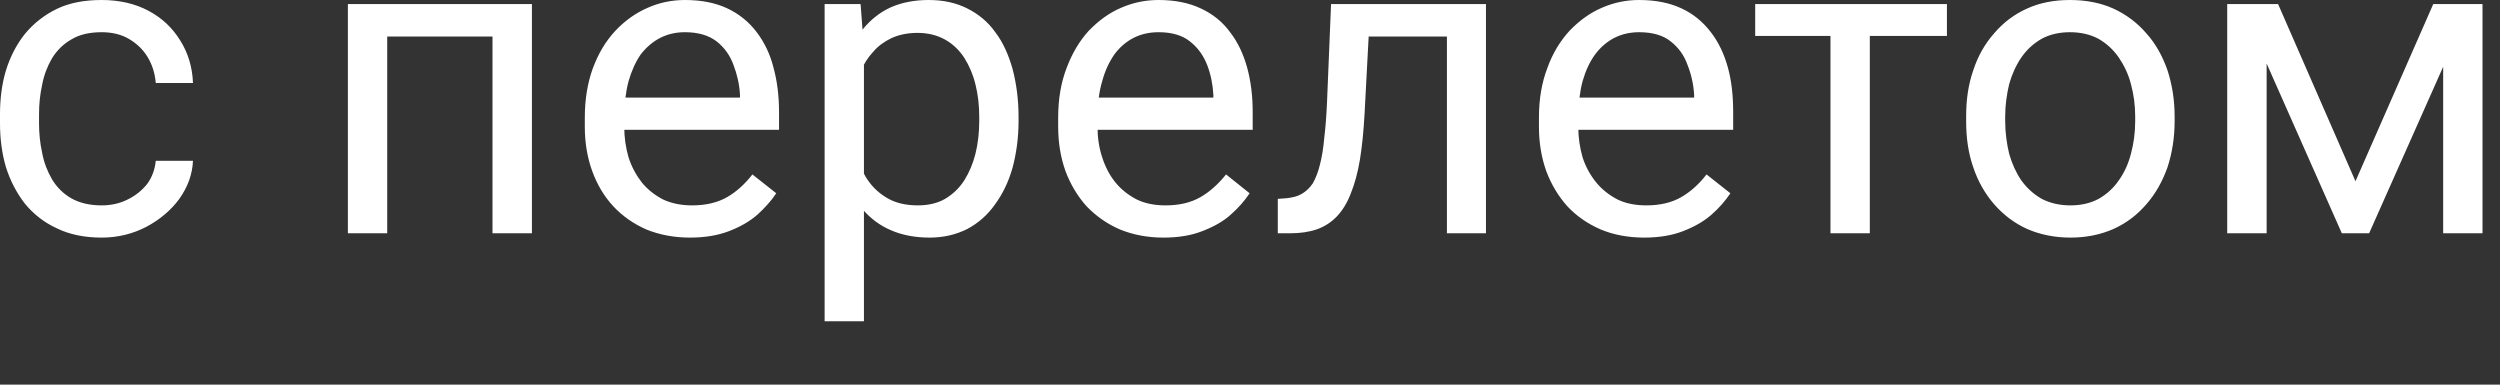 <?xml version="1.0" encoding="utf-8"?>
<svg xmlns="http://www.w3.org/2000/svg" fill="none" height="100%" overflow="visible" preserveAspectRatio="none" style="display: block;" viewBox="0 0 26 4" width="100%">
<rect x="0" y="0" width="26" height="4" fill="#333333" stroke="none"/>
<path d="M1.057 2.136C1.153 2.136 1.244 2.117 1.327 2.075C1.408 2.036 1.476 1.981 1.53 1.914C1.582 1.843 1.611 1.762 1.62 1.672H2.007C2.001 1.814 1.952 1.946 1.865 2.068C1.778 2.187 1.662 2.284 1.524 2.358C1.382 2.432 1.227 2.471 1.057 2.471C0.88 2.471 0.722 2.439 0.59 2.374C0.457 2.313 0.348 2.226 0.258 2.117C0.171 2.004 0.106 1.878 0.061 1.736C0.019 1.592 0 1.44 0 1.282V1.189C0 1.028 0.019 0.876 0.061 0.735C0.106 0.59 0.171 0.464 0.258 0.354C0.348 0.245 0.457 0.158 0.59 0.093C0.722 0.029 0.88 0 1.057 0C1.244 0 1.408 0.039 1.546 0.113C1.685 0.187 1.794 0.29 1.875 0.422C1.956 0.551 2.001 0.699 2.007 0.863H1.62C1.611 0.763 1.585 0.677 1.537 0.596C1.488 0.515 1.424 0.454 1.343 0.406C1.263 0.358 1.166 0.335 1.057 0.335C0.934 0.335 0.828 0.358 0.744 0.409C0.66 0.457 0.593 0.522 0.541 0.606C0.493 0.689 0.457 0.78 0.438 0.883C0.416 0.983 0.406 1.082 0.406 1.189V1.282C0.406 1.385 0.416 1.488 0.438 1.588C0.457 1.691 0.493 1.782 0.541 1.865C0.59 1.946 0.657 2.014 0.741 2.062C0.825 2.11 0.931 2.136 1.057 2.136ZM5.171 0.042V0.38H3.966V0.042H5.171ZM4.027 0.042V2.426H3.618V0.042H4.027ZM5.532 0.042V2.426H5.122V0.042H5.532ZM7.175 2.471C7.01 2.471 6.859 2.442 6.723 2.387C6.591 2.329 6.475 2.249 6.379 2.146C6.282 2.042 6.211 1.92 6.16 1.782C6.108 1.64 6.082 1.485 6.082 1.318V1.224C6.082 1.031 6.111 0.86 6.166 0.709C6.224 0.554 6.301 0.425 6.401 0.319C6.498 0.216 6.611 0.135 6.736 0.081C6.859 0.026 6.991 0 7.123 0C7.294 0 7.439 0.029 7.564 0.087C7.687 0.145 7.79 0.229 7.87 0.335C7.948 0.438 8.009 0.561 8.044 0.702C8.083 0.844 8.102 0.999 8.102 1.166V1.35H6.324V1.015H7.696V0.986C7.69 0.88 7.667 0.776 7.629 0.677C7.593 0.577 7.535 0.496 7.455 0.432C7.371 0.367 7.261 0.335 7.123 0.335C7.03 0.335 6.946 0.354 6.868 0.393C6.791 0.432 6.723 0.49 6.665 0.564C6.611 0.641 6.569 0.735 6.537 0.844C6.508 0.954 6.492 1.082 6.492 1.224V1.318C6.492 1.43 6.508 1.537 6.537 1.637C6.569 1.736 6.617 1.823 6.675 1.898C6.736 1.972 6.81 2.03 6.897 2.075C6.988 2.117 7.088 2.136 7.197 2.136C7.342 2.136 7.464 2.107 7.564 2.049C7.664 1.991 7.751 1.91 7.825 1.814L8.073 2.01C8.022 2.088 7.954 2.162 7.877 2.233C7.796 2.303 7.7 2.358 7.584 2.403C7.468 2.448 7.332 2.471 7.175 2.471ZM8.985 0.503V3.341H8.576V0.042H8.95L8.985 0.503ZM10.593 1.215V1.26C10.593 1.434 10.57 1.595 10.531 1.743C10.489 1.891 10.428 2.017 10.348 2.126C10.271 2.236 10.174 2.32 10.061 2.381C9.945 2.439 9.816 2.471 9.668 2.471C9.517 2.471 9.381 2.445 9.265 2.394C9.149 2.345 9.053 2.271 8.972 2.178C8.888 2.081 8.824 1.968 8.776 1.833C8.731 1.701 8.698 1.55 8.679 1.382V1.134C8.698 0.96 8.731 0.802 8.779 0.66C8.827 0.522 8.892 0.403 8.972 0.306C9.053 0.206 9.149 0.129 9.262 0.077C9.378 0.026 9.51 0 9.658 0C9.81 0 9.942 0.029 10.058 0.087C10.174 0.145 10.274 0.226 10.351 0.335C10.432 0.441 10.489 0.57 10.531 0.718C10.57 0.867 10.593 1.034 10.593 1.215ZM10.184 1.26V1.215C10.184 1.095 10.171 0.983 10.145 0.879C10.119 0.773 10.08 0.683 10.029 0.602C9.977 0.522 9.91 0.457 9.829 0.412C9.749 0.367 9.652 0.342 9.542 0.342C9.439 0.342 9.349 0.361 9.272 0.396C9.198 0.432 9.133 0.477 9.082 0.538C9.027 0.596 8.985 0.664 8.95 0.741C8.917 0.815 8.895 0.892 8.879 0.976V1.546C8.908 1.646 8.95 1.746 9.001 1.836C9.056 1.927 9.124 1.997 9.214 2.052C9.301 2.107 9.41 2.136 9.546 2.136C9.655 2.136 9.752 2.113 9.829 2.068C9.91 2.02 9.977 1.956 10.029 1.875C10.08 1.794 10.119 1.701 10.145 1.598C10.171 1.492 10.184 1.379 10.184 1.26ZM12.1 2.471C11.933 2.471 11.785 2.442 11.649 2.387C11.514 2.329 11.401 2.249 11.301 2.146C11.208 2.042 11.134 1.92 11.082 1.782C11.031 1.64 11.005 1.485 11.005 1.318V1.224C11.005 1.031 11.034 0.86 11.092 0.709C11.15 0.554 11.227 0.425 11.324 0.319C11.424 0.216 11.533 0.135 11.659 0.081C11.785 0.026 11.914 0 12.049 0C12.216 0 12.364 0.029 12.487 0.087C12.613 0.145 12.716 0.229 12.793 0.335C12.873 0.438 12.931 0.561 12.97 0.702C13.009 0.844 13.028 0.999 13.028 1.166V1.35H11.247V1.015H12.619V0.986C12.613 0.88 12.593 0.776 12.555 0.677C12.516 0.577 12.458 0.496 12.377 0.432C12.297 0.367 12.187 0.335 12.049 0.335C11.955 0.335 11.868 0.354 11.791 0.393C11.714 0.432 11.646 0.49 11.591 0.564C11.537 0.641 11.492 0.735 11.463 0.844C11.43 0.954 11.414 1.082 11.414 1.224V1.318C11.414 1.43 11.43 1.537 11.463 1.637C11.495 1.736 11.54 1.823 11.601 1.898C11.662 1.972 11.736 2.03 11.823 2.075C11.91 2.117 12.01 2.136 12.123 2.136C12.265 2.136 12.387 2.107 12.487 2.049C12.587 1.991 12.674 1.91 12.751 1.814L12.996 2.01C12.944 2.088 12.88 2.162 12.799 2.233C12.722 2.303 12.622 2.358 12.506 2.403C12.393 2.448 12.258 2.471 12.1 2.471ZM15.097 0.042V0.38H13.943V0.042H15.097ZM15.454 0.042V2.426H15.048V0.042H15.454ZM13.843 0.042H14.252L14.191 1.192C14.181 1.369 14.165 1.527 14.143 1.662C14.12 1.798 14.088 1.914 14.049 2.01C14.011 2.11 13.963 2.187 13.905 2.249C13.847 2.31 13.779 2.355 13.698 2.384C13.614 2.413 13.524 2.426 13.418 2.426H13.289V2.068L13.376 2.062C13.441 2.055 13.495 2.042 13.537 2.017C13.582 1.991 13.621 1.955 13.653 1.907C13.682 1.856 13.708 1.791 13.727 1.714C13.747 1.637 13.763 1.543 13.772 1.437C13.785 1.331 13.795 1.205 13.801 1.063L13.843 0.042ZM17.1 2.471C16.933 2.471 16.781 2.442 16.649 2.387C16.514 2.329 16.398 2.249 16.301 2.146C16.208 2.042 16.134 1.92 16.082 1.782C16.031 1.64 16.005 1.485 16.005 1.318V1.224C16.005 1.031 16.034 0.86 16.092 0.709C16.147 0.554 16.227 0.425 16.324 0.319C16.424 0.216 16.533 0.135 16.659 0.081C16.785 0.026 16.913 0 17.046 0C17.216 0 17.364 0.029 17.487 0.087C17.613 0.145 17.712 0.229 17.793 0.335C17.873 0.438 17.931 0.561 17.97 0.702C18.009 0.844 18.025 0.999 18.025 1.166V1.35H16.247V1.015H17.619V0.986C17.613 0.88 17.59 0.776 17.551 0.677C17.516 0.577 17.458 0.496 17.377 0.432C17.297 0.367 17.187 0.335 17.046 0.335C16.955 0.335 16.868 0.354 16.791 0.393C16.714 0.432 16.646 0.49 16.591 0.564C16.533 0.641 16.491 0.735 16.459 0.844C16.43 0.954 16.414 1.082 16.414 1.224V1.318C16.414 1.43 16.43 1.537 16.459 1.637C16.491 1.736 16.54 1.823 16.601 1.898C16.662 1.972 16.736 2.03 16.823 2.075C16.91 2.117 17.01 2.136 17.123 2.136C17.265 2.136 17.387 2.107 17.487 2.049C17.587 1.991 17.674 1.91 17.748 1.814L17.996 2.01C17.944 2.088 17.88 2.162 17.799 2.233C17.719 2.303 17.622 2.358 17.506 2.403C17.393 2.448 17.255 2.471 17.1 2.471ZM19.446 0.042V2.426H19.037V0.042H19.446ZM20.248 0.042V0.374H18.254V0.042H20.248ZM20.448 1.26V1.211C20.448 1.037 20.47 0.88 20.522 0.731C20.57 0.583 20.644 0.454 20.738 0.348C20.831 0.238 20.944 0.151 21.079 0.09C21.211 0.029 21.363 0 21.527 0C21.694 0 21.846 0.029 21.981 0.09C22.113 0.151 22.229 0.238 22.323 0.348C22.419 0.454 22.49 0.583 22.542 0.731C22.59 0.88 22.616 1.037 22.616 1.211V1.26C22.616 1.434 22.59 1.592 22.542 1.74C22.49 1.885 22.419 2.014 22.323 2.123C22.229 2.233 22.116 2.32 21.981 2.381C21.849 2.439 21.701 2.471 21.533 2.471C21.366 2.471 21.214 2.439 21.082 2.381C20.947 2.32 20.834 2.233 20.738 2.123C20.644 2.014 20.57 1.885 20.522 1.74C20.47 1.592 20.448 1.434 20.448 1.26ZM20.854 1.211V1.26C20.854 1.379 20.87 1.492 20.895 1.598C20.924 1.701 20.966 1.794 21.021 1.875C21.079 1.956 21.15 2.02 21.234 2.068C21.321 2.113 21.421 2.136 21.533 2.136C21.643 2.136 21.743 2.113 21.826 2.068C21.91 2.02 21.981 1.956 22.036 1.875C22.094 1.794 22.136 1.701 22.162 1.598C22.191 1.492 22.206 1.379 22.206 1.26V1.211C22.206 1.092 22.191 0.983 22.162 0.876C22.136 0.773 22.091 0.68 22.036 0.599C21.978 0.515 21.907 0.451 21.823 0.403C21.739 0.358 21.64 0.335 21.527 0.335C21.417 0.335 21.317 0.358 21.234 0.403C21.15 0.451 21.079 0.515 21.021 0.599C20.966 0.68 20.924 0.773 20.895 0.876C20.87 0.983 20.854 1.092 20.854 1.211ZM24.497 1.885L25.306 0.042H25.699L24.639 2.426H24.355L23.299 0.042H23.692L24.497 1.885ZM23.573 0.042V2.426H23.163V0.042H23.573ZM25.409 2.426V0.042H25.818V2.426H25.409Z" fill="white" id="Vector"/>
</svg>